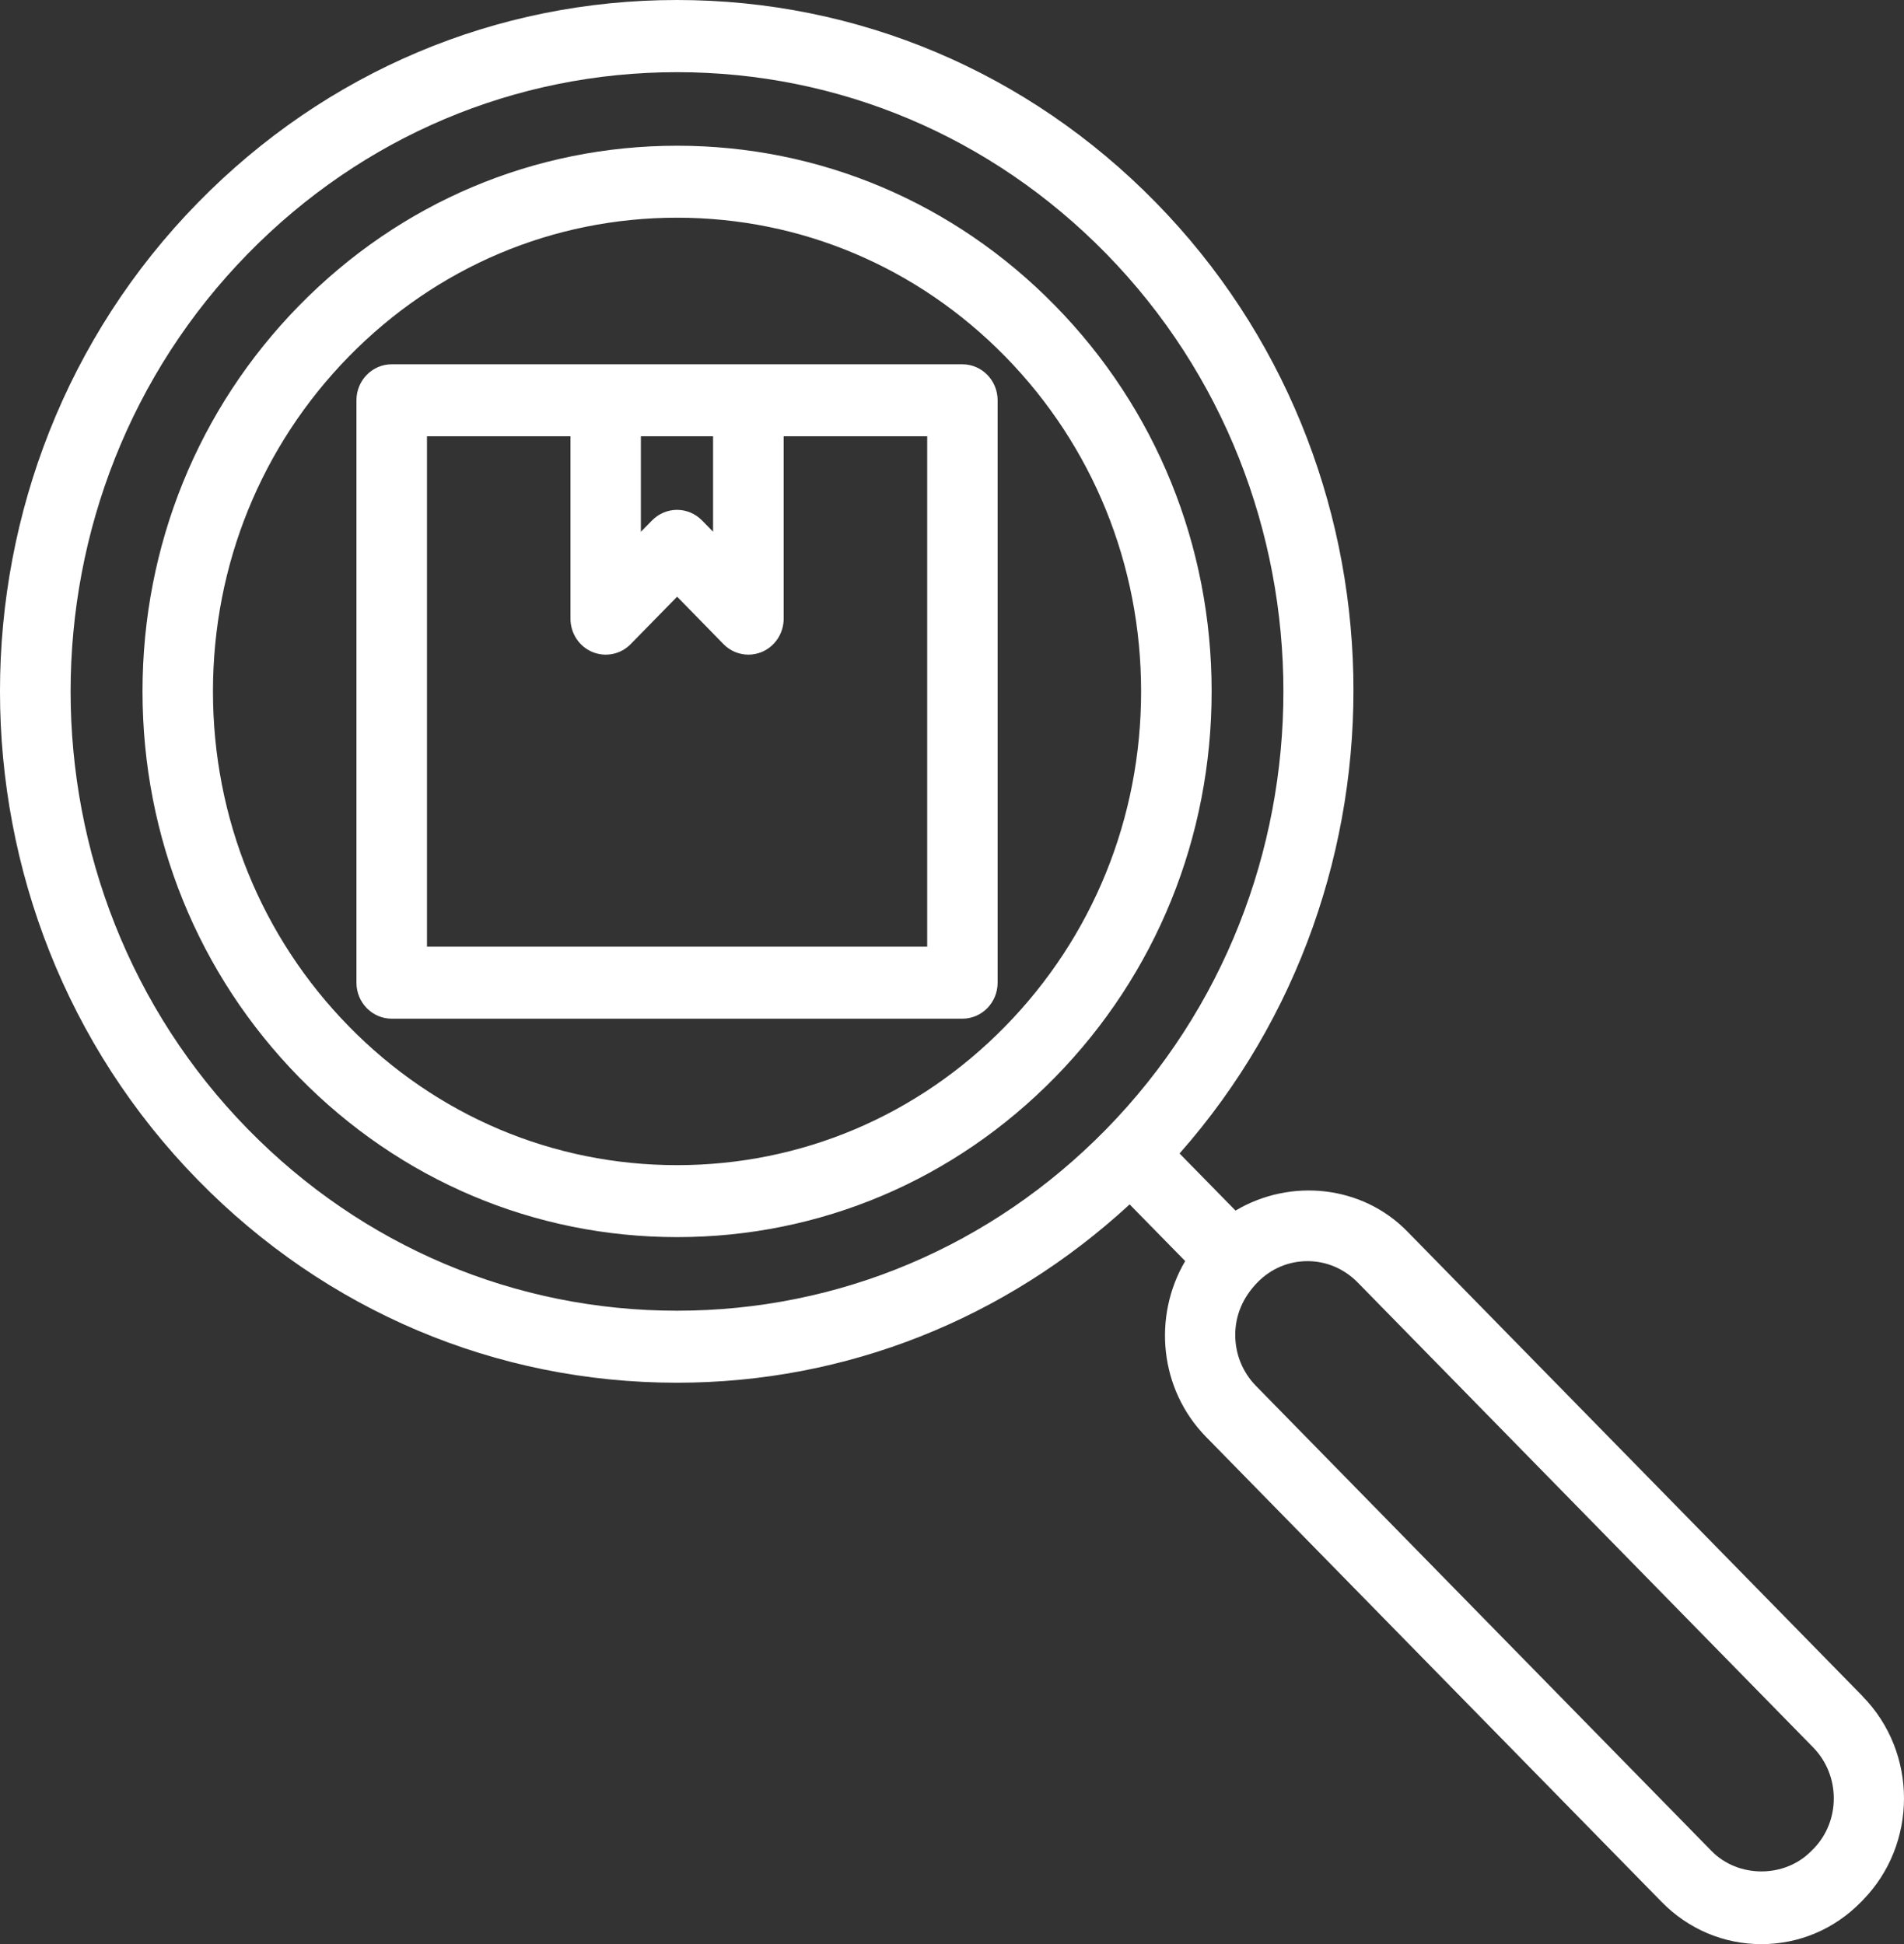 <svg width="47" height="48" viewBox="0 0 47 48" fill="none" xmlns="http://www.w3.org/2000/svg">
<rect x="0" y="0" width="47" height="48" fill="#333333" stroke="none"/>
<path d="M26.044 7.546C23.553 5.002 20.239 3.598 16.715 3.598C13.19 3.598 9.876 5 7.383 7.546C4.891 10.089 3.518 13.473 3.518 17.071C3.518 20.67 4.891 24.053 7.383 26.597C9.876 29.14 13.19 30.544 16.715 30.544C20.239 30.544 23.553 29.142 26.044 26.597C28.536 24.053 29.909 20.668 29.909 17.071C29.909 13.473 28.536 10.089 26.044 7.546ZM24.813 25.341C22.648 27.552 19.774 28.767 16.712 28.767C13.653 28.767 10.775 27.55 8.612 25.341C6.449 23.131 5.257 20.197 5.257 17.071C5.257 13.948 6.449 11.011 8.612 8.801C10.777 6.591 13.653 5.375 16.712 5.375C19.772 5.375 22.648 6.593 24.813 8.801C26.976 11.011 28.168 13.946 28.168 17.071C28.168 20.195 26.976 23.131 24.813 25.341ZM45.986 41.887L34.737 30.402C33.632 29.271 31.867 29.076 30.499 29.889L29.117 28.479C35.024 21.787 34.841 11.443 28.532 5C25.375 1.775 21.175 0 16.71 0C12.245 0 8.046 1.775 4.889 5C-1.63 11.653 -1.63 22.483 4.889 29.138C8.046 32.364 12.243 34.139 16.71 34.139C20.884 34.139 24.811 32.57 27.885 29.736L29.256 31.135C28.453 32.501 28.618 34.296 29.769 35.474L41.018 46.958C41.675 47.629 42.55 48 43.479 48C44.41 48 45.283 47.631 45.94 46.958L45.983 46.914C47.339 45.528 47.339 43.273 45.983 41.887L45.986 41.887ZM6.123 27.883C0.283 21.921 0.283 12.22 6.123 6.26C8.952 3.372 12.714 1.782 16.713 1.782C20.712 1.782 24.474 3.372 27.303 6.26C33.14 12.222 33.14 21.923 27.303 27.883C24.474 30.771 20.712 32.361 16.713 32.361C12.712 32.361 8.952 30.771 6.123 27.883ZM44.761 45.65L44.718 45.694C44.715 45.699 44.713 45.699 44.711 45.701C44.054 46.372 42.907 46.372 42.25 45.701L31.002 34.216C30.673 33.879 30.492 33.434 30.492 32.959C30.492 32.484 30.673 32.037 31.045 31.657C31.373 31.322 31.811 31.137 32.276 31.137C32.742 31.137 33.177 31.324 33.508 31.657L44.757 43.142C45.436 43.835 45.436 44.963 44.763 45.65L44.761 45.65ZM23.756 8.994H9.67C9.189 8.994 8.799 9.392 8.799 9.883V24.262C8.799 24.753 9.189 25.151 9.67 25.151H23.756C24.237 25.151 24.626 24.753 24.626 24.262V9.883C24.626 9.392 24.237 8.994 23.756 8.994ZM17.602 10.771V13.128L17.328 12.848C17.165 12.682 16.943 12.588 16.713 12.588C16.482 12.588 16.26 12.682 16.097 12.848L15.82 13.13V10.771H17.602ZM22.885 23.373H10.54V10.771H14.082V15.274C14.082 15.634 14.293 15.958 14.62 16.096C14.946 16.232 15.318 16.158 15.568 15.903L16.715 14.732L17.859 15.903C18.027 16.074 18.249 16.163 18.475 16.163C18.588 16.163 18.701 16.14 18.808 16.096C19.132 15.958 19.345 15.634 19.345 15.274V10.771H22.888V23.373H22.885Z" fill="white"/>
</svg>
